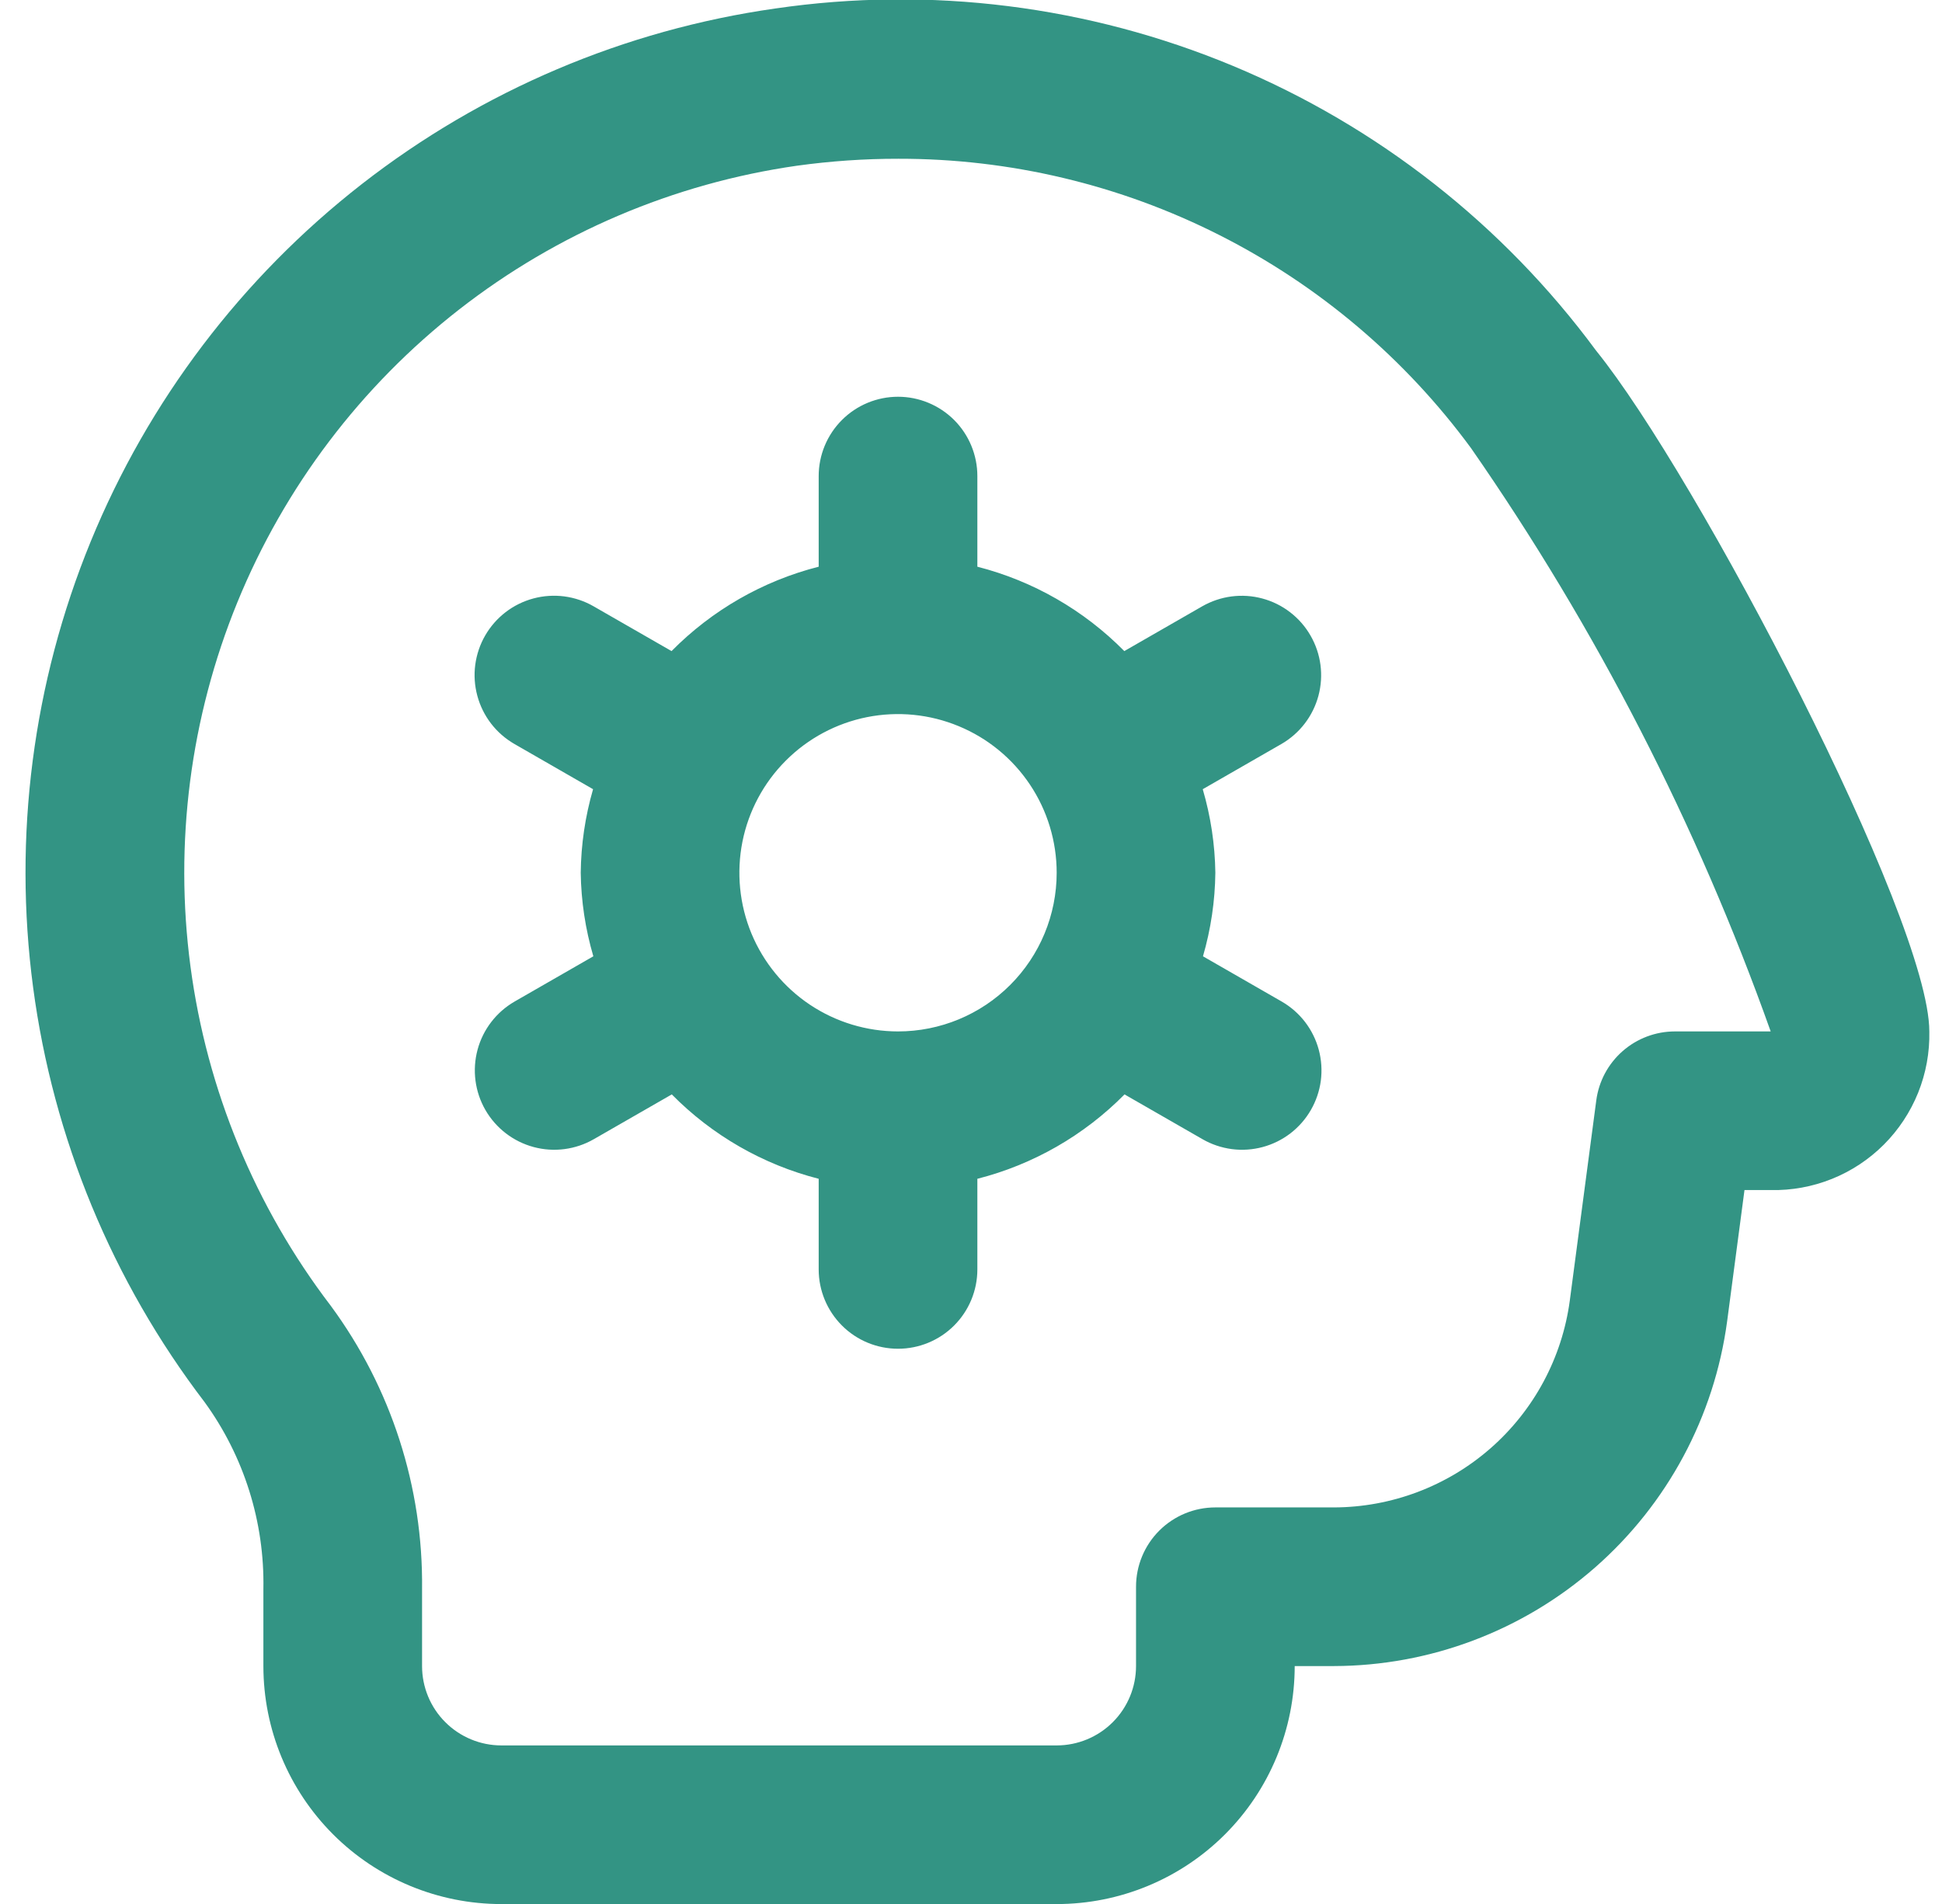 <svg width="51" height="50" viewBox="0 0 51 50" fill="none" xmlns="http://www.w3.org/2000/svg">
<g clip-path="url(#clip0_6335_37225)">
<path d="M41.917 9.209C39.475 5.899 36.179 3.315 32.383 1.732C28.586 0.15 24.431 -0.372 20.361 0.223C16.402 0.786 12.66 2.375 9.505 4.832C6.351 7.289 3.894 10.528 2.379 14.228C0.864 17.929 0.343 21.961 0.869 25.925C1.395 29.889 2.948 33.646 5.375 36.823C6.409 38.248 6.95 39.97 6.917 41.73V43.752C6.917 45.41 7.576 47 8.748 48.172C9.92 49.344 11.51 50.002 13.167 50.002H27.75C29.408 50.002 30.998 49.344 32.17 48.172C33.342 47 34.001 45.41 34.001 43.752H35.03C37.554 43.746 39.991 42.826 41.89 41.162C43.788 39.498 45.02 37.202 45.357 34.7L45.813 31.252H46.501C47.051 31.264 47.598 31.164 48.109 30.959C48.62 30.754 49.084 30.447 49.473 30.058C49.862 29.669 50.168 29.205 50.374 28.694C50.579 28.183 50.679 27.636 50.667 27.086C50.667 24.127 44.559 12.471 41.917 9.209ZM43.986 27.086C43.481 27.086 42.993 27.27 42.613 27.603C42.233 27.936 41.987 28.395 41.921 28.896L41.225 34.157C41.023 35.657 40.284 37.034 39.145 38.032C38.006 39.03 36.544 39.582 35.03 39.586H31.917C31.365 39.586 30.835 39.805 30.444 40.196C30.053 40.587 29.834 41.117 29.834 41.669V43.752C29.834 44.305 29.614 44.835 29.224 45.225C28.833 45.616 28.303 45.836 27.75 45.836H13.167C12.615 45.836 12.085 45.616 11.694 45.225C11.303 44.835 11.084 44.305 11.084 43.752V41.73C11.115 39.055 10.273 36.443 8.686 34.29C6.702 31.692 5.432 28.62 5.002 25.379C4.572 22.138 4.997 18.842 6.234 15.816C7.472 12.79 9.479 10.14 12.056 8.129C14.633 6.119 17.692 4.816 20.928 4.352C21.811 4.23 22.702 4.168 23.594 4.169C26.522 4.165 29.409 4.851 32.021 6.172C34.634 7.492 36.899 9.41 38.632 11.769C41.922 16.503 44.568 21.654 46.501 27.086H43.986ZM34.417 16.692C34.281 16.454 34.099 16.246 33.882 16.079C33.666 15.912 33.418 15.789 33.154 15.718C32.889 15.646 32.614 15.628 32.342 15.663C32.071 15.698 31.809 15.787 31.571 15.923L29.526 17.098C28.465 16.023 27.131 15.257 25.667 14.882V12.502C25.667 11.95 25.448 11.42 25.057 11.029C24.666 10.639 24.136 10.419 23.584 10.419C23.031 10.419 22.501 10.639 22.111 11.029C21.72 11.42 21.5 11.95 21.5 12.502V14.882C20.035 15.255 18.699 16.022 17.636 17.098L15.59 15.923C15.353 15.786 15.091 15.698 14.82 15.662C14.548 15.627 14.272 15.645 14.008 15.716C13.743 15.787 13.495 15.909 13.278 16.076C13.061 16.243 12.879 16.451 12.742 16.688C12.605 16.925 12.517 17.187 12.481 17.458C12.445 17.73 12.464 18.006 12.535 18.27C12.606 18.535 12.728 18.782 12.895 19C13.062 19.217 13.27 19.399 13.507 19.536L15.575 20.725C15.368 21.439 15.259 22.177 15.251 22.919C15.261 23.662 15.373 24.4 15.582 25.113L13.513 26.302C13.034 26.579 12.684 27.034 12.541 27.568C12.398 28.102 12.472 28.671 12.748 29.15C13.025 29.629 13.48 29.979 14.014 30.122C14.548 30.266 15.117 30.191 15.596 29.915L17.642 28.74C18.703 29.815 20.037 30.582 21.5 30.956V33.336C21.5 33.888 21.72 34.418 22.111 34.809C22.501 35.2 23.031 35.419 23.584 35.419C24.136 35.419 24.666 35.2 25.057 34.809C25.448 34.418 25.667 33.888 25.667 33.336V30.956C27.133 30.583 28.469 29.816 29.532 28.74L31.578 29.915C31.815 30.052 32.077 30.14 32.348 30.176C32.62 30.212 32.895 30.193 33.16 30.122C33.424 30.051 33.672 29.929 33.889 29.762C34.106 29.595 34.289 29.387 34.425 29.15C34.562 28.913 34.651 28.651 34.687 28.38C34.722 28.108 34.704 27.832 34.633 27.568C34.562 27.303 34.44 27.056 34.273 26.838C34.106 26.621 33.898 26.439 33.661 26.302L31.592 25.113C31.799 24.4 31.909 23.662 31.917 22.919C31.907 22.176 31.795 21.438 31.586 20.725L33.655 19.536C34.133 19.259 34.481 18.805 34.624 18.272C34.767 17.738 34.693 17.17 34.417 16.692ZM23.584 27.086C22.76 27.086 21.954 26.841 21.269 26.384C20.584 25.926 20.05 25.275 19.734 24.514C19.419 23.752 19.337 22.914 19.497 22.106C19.658 21.298 20.055 20.555 20.638 19.973C21.22 19.39 21.963 18.993 22.771 18.832C23.579 18.672 24.417 18.754 25.178 19.07C25.94 19.385 26.59 19.919 27.048 20.604C27.506 21.289 27.75 22.095 27.75 22.919C27.75 24.024 27.311 25.084 26.53 25.865C25.749 26.647 24.689 27.086 23.584 27.086Z" fill="#007A66" fill-opacity="0.8"/>
</g>
<defs>
<clipPath id="clip0_6335_37225">
<rect width="50" height="50" fill="white" transform="translate(0.667)"/>
</clipPath>
</defs>
</svg>
